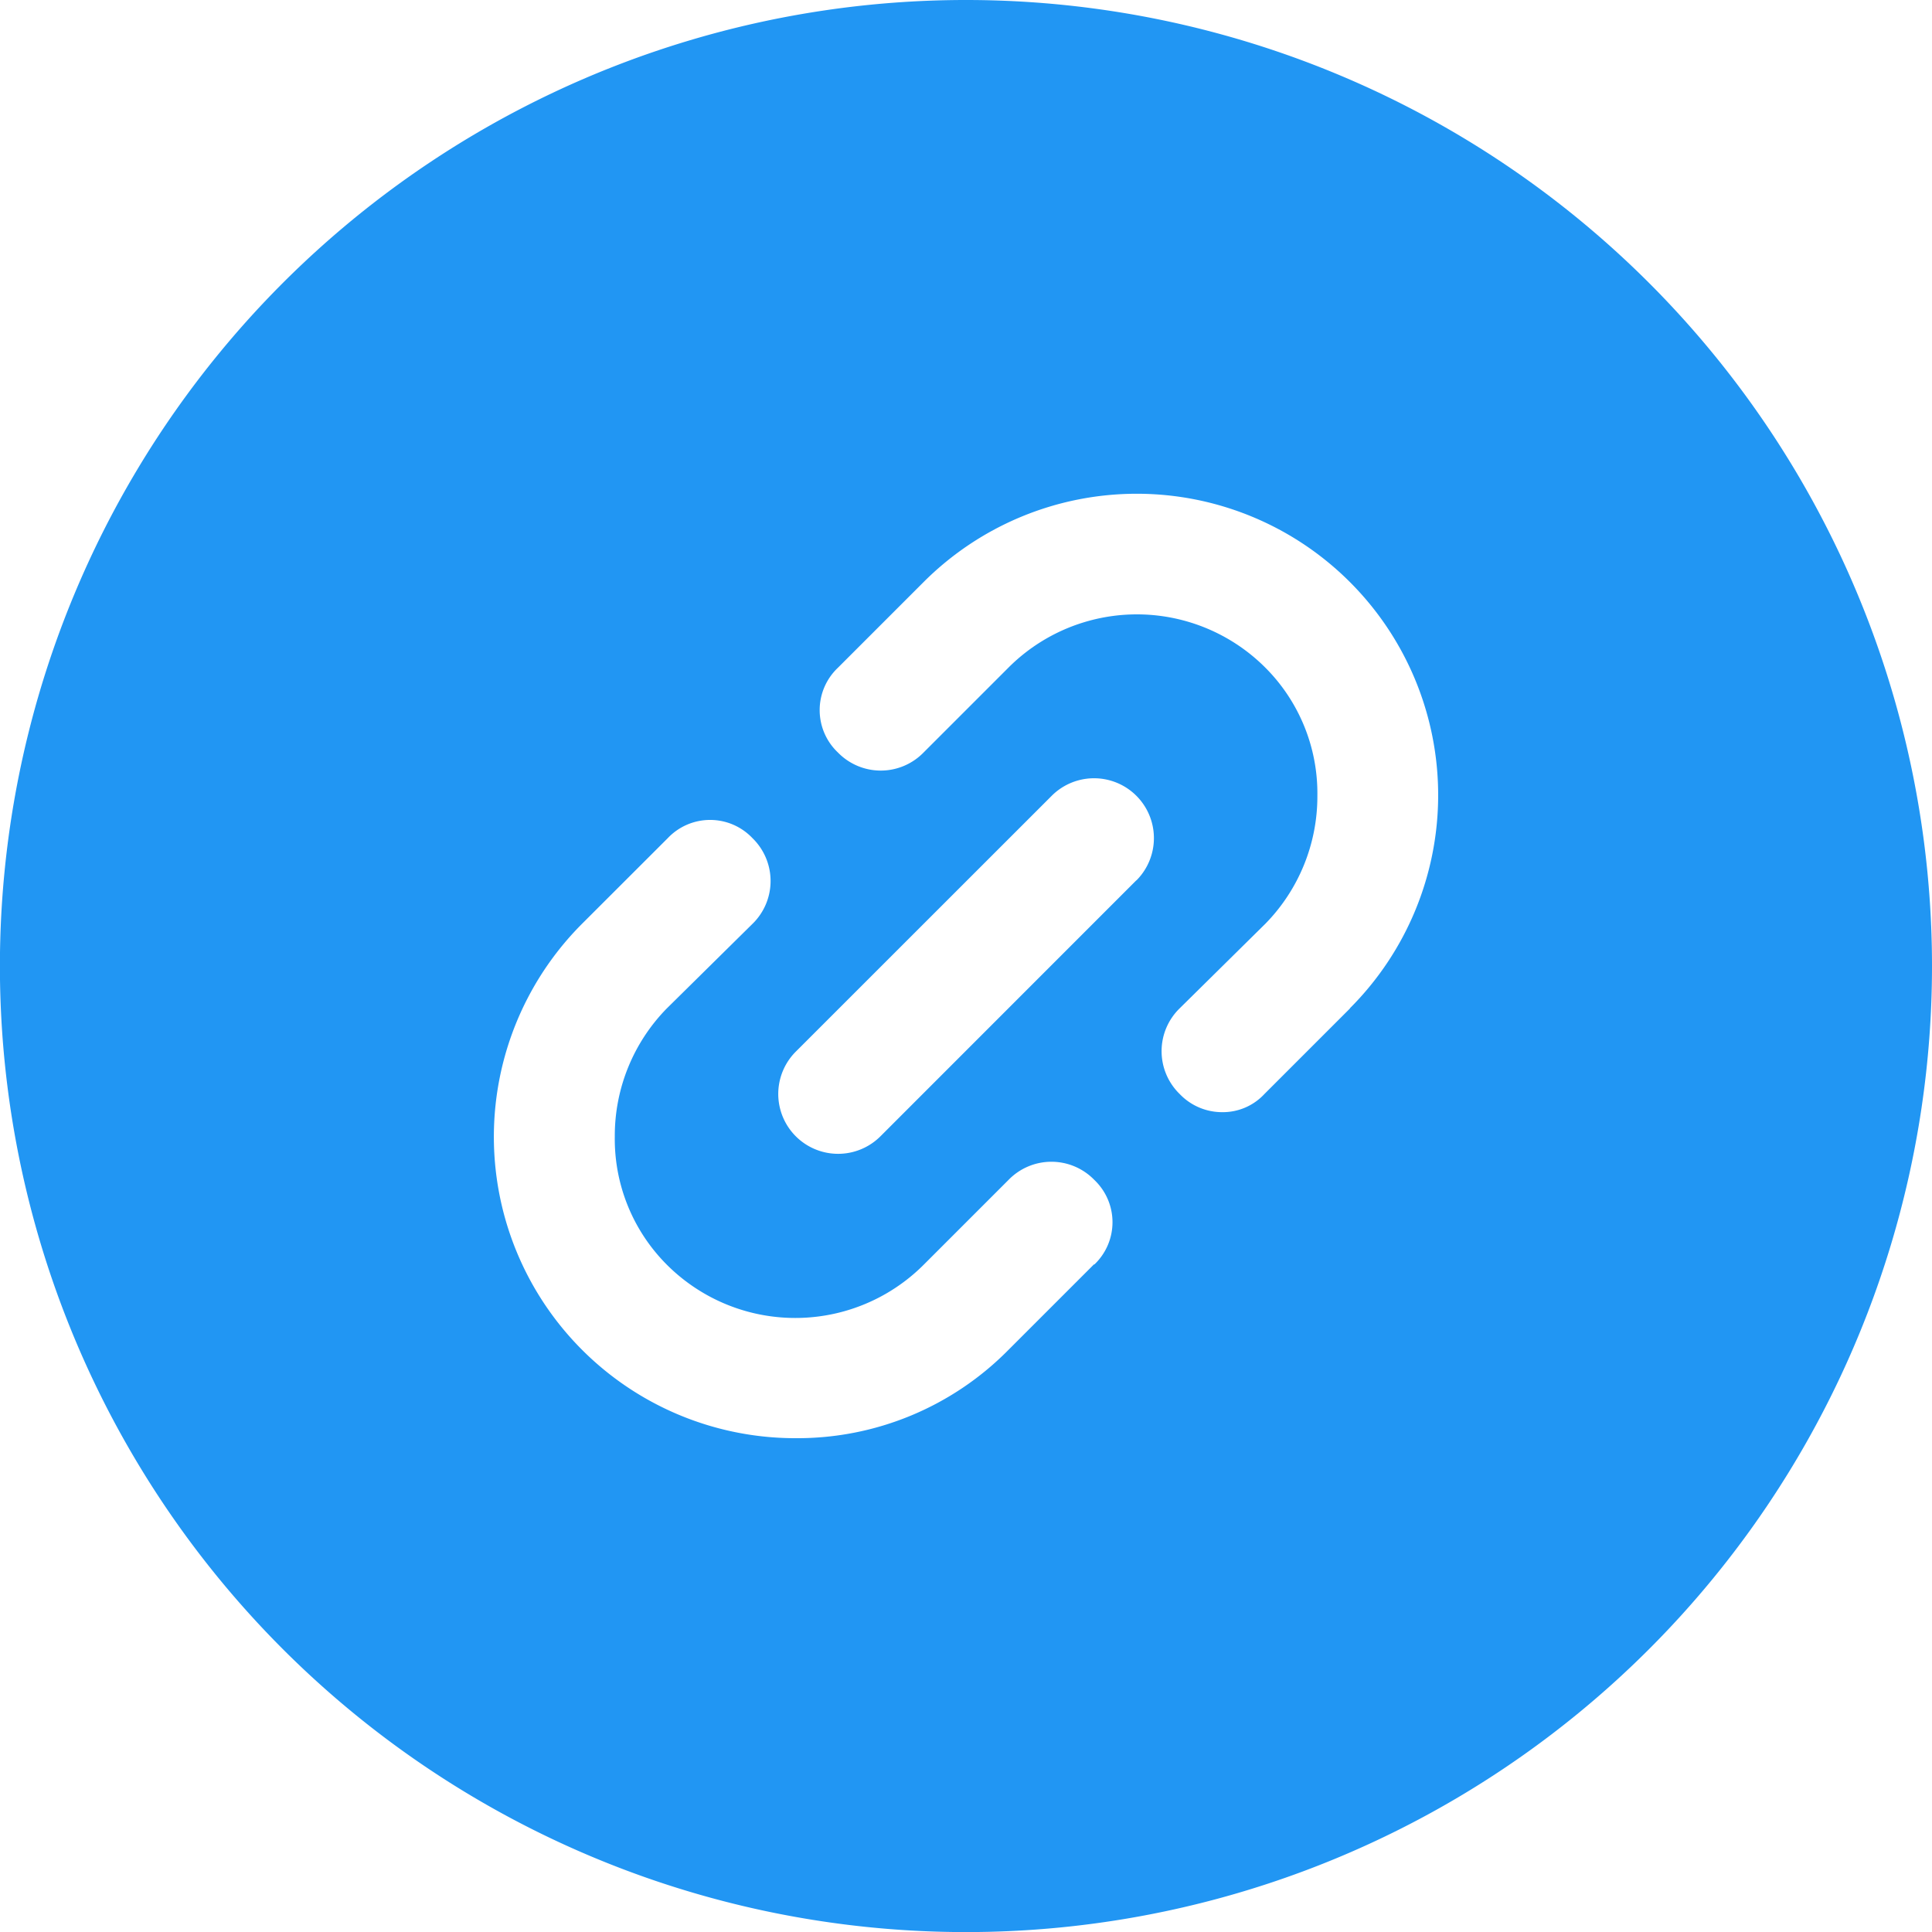 <svg xmlns="http://www.w3.org/2000/svg" width="22.821" height="22.822" viewBox="0 0 22.821 22.822">
  <path id="link" d="M11.411,0A11.411,11.411,0,1,0,22.821,11.411,11.411,11.411,0,0,0,11.411,0Zm1.512,14.934L11.91,15.947A3.5,3.5,0,0,1,9.4,16.988a3.56,3.56,0,0,1-2.525-6.076L7.888,9.9a.689.689,0,0,1,1,0,.706.706,0,0,1,0,1.013l-1.013,1a2.149,2.149,0,0,0-.613,1.512,2.1,2.1,0,0,0,.613,1.512,2.144,2.144,0,0,0,3.038,0l1-1a.706.706,0,0,1,1.013,0,.689.689,0,0,1,0,1Zm.5-4.536L10.4,13.422a.706.706,0,1,1-1-1L12.423,9.4a.706.706,0,1,1,1,1Zm2.525,1.512-1.013,1.013a.669.669,0,0,1-.5.214.692.692,0,0,1-.5-.214.706.706,0,0,1,0-1.013l1.013-1A2.149,2.149,0,0,0,15.561,9.4a2.1,2.1,0,0,0-.613-1.512,2.144,2.144,0,0,0-3.038,0l-1,1a.706.706,0,0,1-1.013,0,.689.689,0,0,1,0-1l1.013-1.013a3.56,3.56,0,1,1,5.035,5.035Z" fill="#2196f3"/>
</svg>
